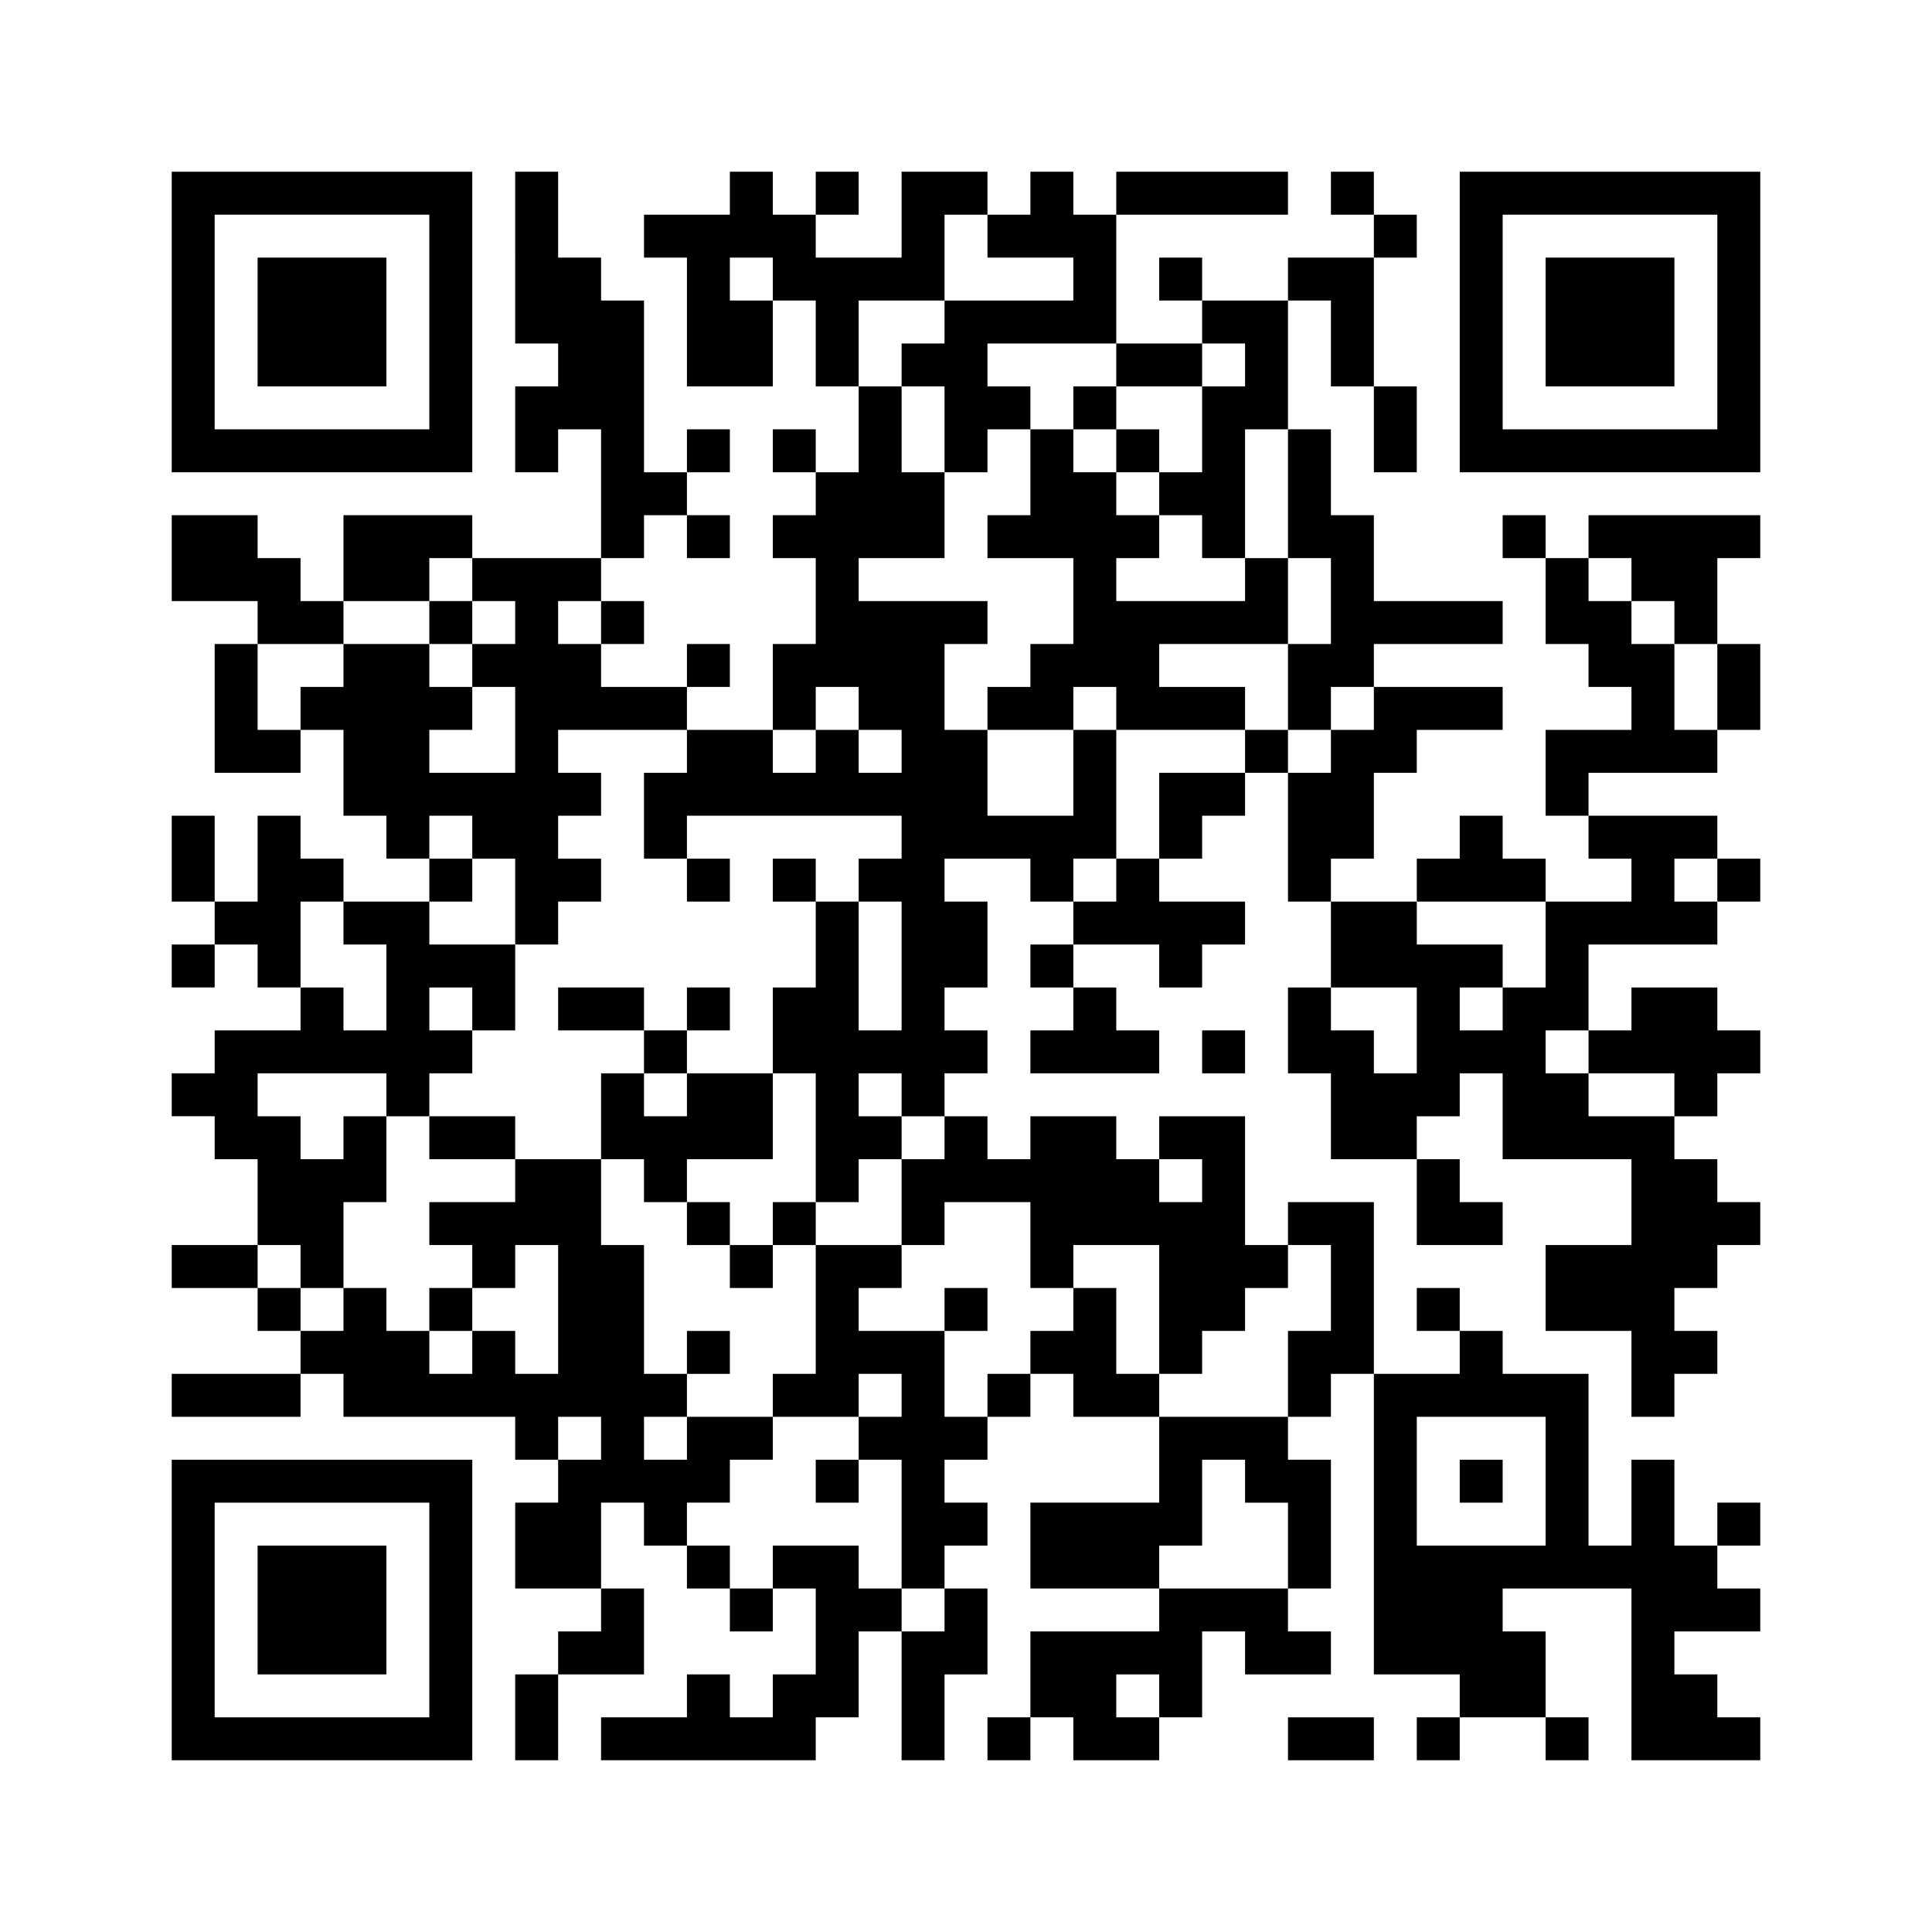 <?xml version="1.0" standalone="no"?>
<!DOCTYPE svg PUBLIC "-//W3C//DTD SVG 20010904//EN"
 "http://www.w3.org/TR/2001/REC-SVG-20010904/DTD/svg10.dtd">
<svg version="1.0" xmlns="http://www.w3.org/2000/svg"
 width="270pt" height="270pt" viewBox="0 0 270 270"
 preserveAspectRatio="xMidYMid meet">
<g><rect x="0" y="0" width="270" height="270" fill="#ffffff" />
<g transform="translate(0,270) scale(0.05,-0.05)"
fill="#000000" stroke="none">
<path d="M480 4500 l0 -420 420 0 420 0 0 420 0 420 -420 0 -420 0 0 -420z
m720 0 l0 -300 -300 0 -300 0 0 300 0 300 300 0 300 0 0 -300z"/>
<path d="M720 4500 l0 -180 180 0 180 0 0 180 0 180 -180 0 -180 0 0 -180z"/>
<path d="M1440 4680 l0 -240 60 0 60 0 0 -60 0 -60 -60 0 -60 0 0 -120 0 -120
60 0 60 0 0 60 0 60 60 0 60 0 0 -180 0 -180 -180 0 -180 0 0 60 0 60 -180 0
-180 0 0 -120 0 -120 -60 0 -60 0 0 60 0 60 -60 0 -60 0 0 60 0 60 -120 0
-120 0 0 -120 0 -120 120 0 120 0 0 -60 0 -60 -60 0 -60 0 0 -180 0 -180 120
0 120 0 0 60 0 60 60 0 60 0 0 -120 0 -120 60 0 60 0 0 -60 0 -60 60 0 60 0 0
-60 0 -60 -120 0 -120 0 0 60 0 60 -60 0 -60 0 0 60 0 60 -60 0 -60 0 0 -120
0 -120 -60 0 -60 0 0 120 0 120 -60 0 -60 0 0 -120 0 -120 60 0 60 0 0 -60 0
-60 -60 0 -60 0 0 -60 0 -60 60 0 60 0 0 60 0 60 60 0 60 0 0 -60 0 -60 60 0
60 0 0 -60 0 -60 -120 0 -120 0 0 -60 0 -60 -60 0 -60 0 0 -60 0 -60 60 0 60
0 0 -60 0 -60 60 0 60 0 0 -120 0 -120 -120 0 -120 0 0 -60 0 -60 120 0 120 0
0 -60 0 -60 60 0 60 0 0 -60 0 -60 -180 0 -180 0 0 -60 0 -60 180 0 180 0 0
60 0 60 60 0 60 0 0 -60 0 -60 240 0 240 0 0 -60 0 -60 60 0 60 0 0 -60 0 -60
-60 0 -60 0 0 -120 0 -120 120 0 120 0 0 -60 0 -60 -60 0 -60 0 0 -60 0 -60
-60 0 -60 0 0 -120 0 -120 60 0 60 0 0 120 0 120 120 0 120 0 0 120 0 120 -60
0 -60 0 0 120 0 120 60 0 60 0 0 -60 0 -60 60 0 60 0 0 -60 0 -60 60 0 60 0 0
-60 0 -60 60 0 60 0 0 60 0 60 60 0 60 0 0 -120 0 -120 -60 0 -60 0 0 -60 0
-60 -60 0 -60 0 0 60 0 60 -60 0 -60 0 0 -60 0 -60 -120 0 -120 0 0 -60 0 -60
300 0 300 0 0 60 0 60 60 0 60 0 0 120 0 120 60 0 60 0 0 -180 0 -180 60 0 60
0 0 120 0 120 60 0 60 0 0 120 0 120 -60 0 -60 0 0 60 0 60 60 0 60 0 0 60 0
60 -60 0 -60 0 0 60 0 60 60 0 60 0 0 60 0 60 60 0 60 0 0 60 0 60 60 0 60 0
0 -60 0 -60 120 0 120 0 0 -120 0 -120 -180 0 -180 0 0 -120 0 -120 180 0 180
0 0 -60 0 -60 -180 0 -180 0 0 -120 0 -120 -60 0 -60 0 0 -60 0 -60 60 0 60 0
0 60 0 60 60 0 60 0 0 -60 0 -60 120 0 120 0 0 60 0 60 60 0 60 0 0 120 0 120
60 0 60 0 0 -60 0 -60 120 0 120 0 0 60 0 60 -60 0 -60 0 0 60 0 60 60 0 60 0
0 180 0 180 -60 0 -60 0 0 60 0 60 60 0 60 0 0 60 0 60 60 0 60 0 0 -420 0
-420 120 0 120 0 0 -60 0 -60 -60 0 -60 0 0 -60 0 -60 60 0 60 0 0 60 0 60
120 0 120 0 0 -60 0 -60 60 0 60 0 0 60 0 60 -60 0 -60 0 0 120 0 120 -60 0
-60 0 0 60 0 60 180 0 180 0 0 -240 0 -240 180 0 180 0 0 60 0 60 -60 0 -60 0
0 60 0 60 -60 0 -60 0 0 60 0 60 120 0 120 0 0 60 0 60 -60 0 -60 0 0 60 0 60
60 0 60 0 0 60 0 60 -60 0 -60 0 0 -60 0 -60 -60 0 -60 0 0 120 0 120 -60 0
-60 0 0 -120 0 -120 -60 0 -60 0 0 240 0 240 -120 0 -120 0 0 60 0 60 -60 0
-60 0 0 60 0 60 -60 0 -60 0 0 -60 0 -60 60 0 60 0 0 -60 0 -60 -120 0 -120 0
0 240 0 240 -120 0 -120 0 0 -60 0 -60 -60 0 -60 0 0 180 0 180 -120 0 -120 0
0 -60 0 -60 -60 0 -60 0 0 60 0 60 -120 0 -120 0 0 -60 0 -60 -60 0 -60 0 0
60 0 60 -60 0 -60 0 0 60 0 60 60 0 60 0 0 60 0 60 -60 0 -60 0 0 60 0 60 60
0 60 0 0 120 0 120 -60 0 -60 0 0 60 0 60 120 0 120 0 0 -60 0 -60 60 0 60 0
0 -60 0 -60 -60 0 -60 0 0 -60 0 -60 60 0 60 0 0 -60 0 -60 -60 0 -60 0 0 -60
0 -60 180 0 180 0 0 60 0 60 -60 0 -60 0 0 60 0 60 -60 0 -60 0 0 60 0 60 120
0 120 0 0 -60 0 -60 60 0 60 0 0 60 0 60 60 0 60 0 0 60 0 60 -120 0 -120 0 0
60 0 60 60 0 60 0 0 60 0 60 60 0 60 0 0 60 0 60 60 0 60 0 0 -180 0 -180 60
0 60 0 0 -120 0 -120 -60 0 -60 0 0 -120 0 -120 60 0 60 0 0 -120 0 -120 120
0 120 0 0 -120 0 -120 120 0 120 0 0 60 0 60 -60 0 -60 0 0 60 0 60 -60 0 -60
0 0 60 0 60 60 0 60 0 0 60 0 60 60 0 60 0 0 -120 0 -120 180 0 180 0 0 -120
0 -120 -120 0 -120 0 0 -120 0 -120 120 0 120 0 0 -120 0 -120 60 0 60 0 0 60
0 60 60 0 60 0 0 60 0 60 -60 0 -60 0 0 60 0 60 60 0 60 0 0 60 0 60 60 0 60
0 0 60 0 60 -60 0 -60 0 0 60 0 60 -60 0 -60 0 0 60 0 60 60 0 60 0 0 60 0 60
60 0 60 0 0 60 0 60 -60 0 -60 0 0 60 0 60 -120 0 -120 0 0 -60 0 -60 -60 0
-60 0 0 120 0 120 180 0 180 0 0 60 0 60 60 0 60 0 0 60 0 60 -60 0 -60 0 0
60 0 60 -180 0 -180 0 0 60 0 60 180 0 180 0 0 60 0 60 60 0 60 0 0 120 0 120
-60 0 -60 0 0 120 0 120 60 0 60 0 0 60 0 60 -240 0 -240 0 0 -60 0 -60 -60 0
-60 0 0 60 0 60 -60 0 -60 0 0 -60 0 -60 60 0 60 0 0 -120 0 -120 60 0 60 0 0
-60 0 -60 60 0 60 0 0 -60 0 -60 -120 0 -120 0 0 -120 0 -120 60 0 60 0 0 -60
0 -60 60 0 60 0 0 -60 0 -60 -120 0 -120 0 0 60 0 60 -60 0 -60 0 0 60 0 60
-60 0 -60 0 0 -60 0 -60 -60 0 -60 0 0 -60 0 -60 -120 0 -120 0 0 60 0 60 60
0 60 0 0 120 0 120 60 0 60 0 0 60 0 60 120 0 120 0 0 60 0 60 -180 0 -180 0
0 60 0 60 180 0 180 0 0 60 0 60 -180 0 -180 0 0 120 0 120 -60 0 -60 0 0 120
0 120 -60 0 -60 0 0 180 0 180 60 0 60 0 0 -120 0 -120 60 0 60 0 0 -120 0
-120 60 0 60 0 0 120 0 120 -60 0 -60 0 0 180 0 180 60 0 60 0 0 60 0 60 -60
0 -60 0 0 60 0 60 -60 0 -60 0 0 -60 0 -60 60 0 60 0 0 -60 0 -60 -120 0 -120
0 0 -60 0 -60 -120 0 -120 0 0 60 0 60 -60 0 -60 0 0 -60 0 -60 60 0 60 0 0
-60 0 -60 -120 0 -120 0 0 180 0 180 240 0 240 0 0 60 0 60 -240 0 -240 0 0
-60 0 -60 -60 0 -60 0 0 60 0 60 -60 0 -60 0 0 -60 0 -60 -60 0 -60 0 0 60 0
60 -120 0 -120 0 0 -120 0 -120 -120 0 -120 0 0 60 0 60 60 0 60 0 0 60 0 60
-60 0 -60 0 0 -60 0 -60 -60 0 -60 0 0 60 0 60 -60 0 -60 0 0 -60 0 -60 -120
0 -120 0 0 -60 0 -60 60 0 60 0 0 -180 0 -180 120 0 120 0 0 120 0 120 60 0
60 0 0 -120 0 -120 60 0 60 0 0 -120 0 -120 -60 0 -60 0 0 60 0 60 -60 0 -60
0 0 -60 0 -60 60 0 60 0 0 -60 0 -60 -60 0 -60 0 0 -60 0 -60 60 0 60 0 0
-120 0 -120 -60 0 -60 0 0 -120 0 -120 -120 0 -120 0 0 60 0 60 60 0 60 0 0
60 0 60 -60 0 -60 0 0 -60 0 -60 -120 0 -120 0 0 60 0 60 60 0 60 0 0 60 0 60
-60 0 -60 0 0 60 0 60 60 0 60 0 0 60 0 60 60 0 60 0 0 -60 0 -60 60 0 60 0 0
60 0 60 -60 0 -60 0 0 60 0 60 60 0 60 0 0 60 0 60 -60 0 -60 0 0 -60 0 -60
-60 0 -60 0 0 240 0 240 -60 0 -60 0 0 60 0 60 -60 0 -60 0 0 120 0 120 -60 0
-60 0 0 -240z m1320 60 l0 -60 120 0 120 0 0 -60 0 -60 -180 0 -180 0 0 -60 0
-60 -60 0 -60 0 0 -60 0 -60 60 0 60 0 0 -120 0 -120 60 0 60 0 0 60 0 60 60
0 60 0 0 60 0 60 -60 0 -60 0 0 60 0 60 180 0 180 0 0 -60 0 -60 120 0 120 0
0 60 0 60 60 0 60 0 0 -60 0 -60 -60 0 -60 0 0 -120 0 -120 -60 0 -60 0 0 -60
0 -60 60 0 60 0 0 -60 0 -60 60 0 60 0 0 180 0 180 60 0 60 0 0 -180 0 -180
60 0 60 0 0 -120 0 -120 -60 0 -60 0 0 -120 0 -120 60 0 60 0 0 60 0 60 60 0
60 0 0 -60 0 -60 -60 0 -60 0 0 -60 0 -60 -60 0 -60 0 0 60 0 60 -60 0 -60 0
0 -60 0 -60 -120 0 -120 0 0 -120 0 -120 -60 0 -60 0 0 -60 0 -60 -60 0 -60 0
0 60 0 60 60 0 60 0 0 180 0 180 -60 0 -60 0 0 -120 0 -120 -120 0 -120 0 0
120 0 120 -60 0 -60 0 0 120 0 120 60 0 60 0 0 60 0 60 -180 0 -180 0 0 60 0
60 120 0 120 0 0 120 0 120 -60 0 -60 0 0 120 0 120 -60 0 -60 0 0 120 0 120
120 0 120 0 0 120 0 120 60 0 60 0 0 -60z m-600 -120 l0 -60 -60 0 -60 0 0 60
0 60 60 0 60 0 0 -60z m-840 -840 l0 -60 60 0 60 0 0 -60 0 -60 -60 0 -60 0 0
-60 0 -60 60 0 60 0 0 -120 0 -120 -120 0 -120 0 0 60 0 60 60 0 60 0 0 60 0
60 -60 0 -60 0 0 60 0 60 -120 0 -120 0 0 -60 0 -60 -60 0 -60 0 0 -60 0 -60
-60 0 -60 0 0 120 0 120 120 0 120 0 0 60 0 60 120 0 120 0 0 60 0 60 60 0 60
0 0 -60z m3240 0 l0 -60 60 0 60 0 0 -60 0 -60 60 0 60 0 0 -120 0 -120 -60 0
-60 0 0 120 0 120 -60 0 -60 0 0 60 0 60 -60 0 -60 0 0 60 0 60 60 0 60 0 0
-60z m-2880 -120 l0 -60 -60 0 -60 0 0 60 0 60 60 0 60 0 0 -60z m720 -240 l0
-60 60 0 60 0 0 -60 0 -60 -60 0 -60 0 0 60 0 60 -60 0 -60 0 0 -60 0 -60 -60
0 -60 0 0 60 0 60 60 0 60 0 0 60 0 60 60 0 60 0 0 -60z m-480 -120 l0 -60
-60 0 -60 0 0 -120 0 -120 60 0 60 0 0 60 0 60 300 0 300 0 0 -60 0 -60 -60 0
-60 0 0 -60 0 -60 60 0 60 0 0 -180 0 -180 -60 0 -60 0 0 180 0 180 -60 0 -60
0 0 -120 0 -120 -60 0 -60 0 0 -120 0 -120 60 0 60 0 0 -180 0 -180 60 0 60 0
0 60 0 60 60 0 60 0 0 60 0 60 -60 0 -60 0 0 60 0 60 60 0 60 0 0 -60 0 -60
60 0 60 0 0 -60 0 -60 -60 0 -60 0 0 -120 0 -120 60 0 60 0 0 60 0 60 120 0
120 0 0 -120 0 -120 60 0 60 0 0 60 0 60 120 0 120 0 0 -180 0 -180 60 0 60 0
0 60 0 60 60 0 60 0 0 60 0 60 60 0 60 0 0 60 0 60 60 0 60 0 0 -120 0 -120
-60 0 -60 0 0 -120 0 -120 -180 0 -180 0 0 60 0 60 -60 0 -60 0 0 120 0 120
-60 0 -60 0 0 -60 0 -60 -60 0 -60 0 0 -60 0 -60 -60 0 -60 0 0 -60 0 -60 -60
0 -60 0 0 120 0 120 -120 0 -120 0 0 60 0 60 60 0 60 0 0 60 0 60 -120 0 -120
0 0 -180 0 -180 -60 0 -60 0 0 -60 0 -60 120 0 120 0 0 60 0 60 60 0 60 0 0
-60 0 -60 -60 0 -60 0 0 -60 0 -60 60 0 60 0 0 -180 0 -180 60 0 60 0 0 -60 0
-60 -60 0 -60 0 0 60 0 60 -60 0 -60 0 0 60 0 60 -120 0 -120 0 0 -60 0 -60
-60 0 -60 0 0 60 0 60 -60 0 -60 0 0 60 0 60 60 0 60 0 0 60 0 60 60 0 60 0 0
60 0 60 -120 0 -120 0 0 -60 0 -60 -60 0 -60 0 0 60 0 60 60 0 60 0 0 60 0 60
-60 0 -60 0 0 180 0 180 -60 0 -60 0 0 120 0 120 -120 0 -120 0 0 -60 0 -60
-120 0 -120 0 0 -60 0 -60 60 0 60 0 0 -60 0 -60 60 0 60 0 0 60 0 60 60 0 60
0 0 -180 0 -180 -60 0 -60 0 0 60 0 60 -60 0 -60 0 0 -60 0 -60 -60 0 -60 0 0
60 0 60 -60 0 -60 0 0 60 0 60 -60 0 -60 0 0 -60 0 -60 -60 0 -60 0 0 60 0 60
-60 0 -60 0 0 60 0 60 60 0 60 0 0 -60 0 -60 60 0 60 0 0 120 0 120 60 0 60 0
0 120 0 120 -60 0 -60 0 0 -60 0 -60 -60 0 -60 0 0 60 0 60 -60 0 -60 0 0 60
0 60 180 0 180 0 0 -60 0 -60 60 0 60 0 0 60 0 60 60 0 60 0 0 60 0 60 -60 0
-60 0 0 60 0 60 60 0 60 0 0 -60 0 -60 60 0 60 0 0 120 0 120 -120 0 -120 0 0
60 0 60 60 0 60 0 0 60 0 60 -60 0 -60 0 0 60 0 60 60 0 60 0 0 -60 0 -60 60
0 60 0 0 -120 0 -120 60 0 60 0 0 60 0 60 60 0 60 0 0 60 0 60 -60 0 -60 0 0
60 0 60 60 0 60 0 0 60 0 60 -60 0 -60 0 0 60 0 60 180 0 180 0 0 -60z m2880
-360 l0 -60 -60 0 -60 0 0 60 0 60 60 0 60 0 0 -60z m-3840 -120 l0 -60 60 0
60 0 0 -120 0 -120 -60 0 -60 0 0 60 0 60 -60 0 -60 0 0 120 0 120 60 0 60 0
0 -60z m3360 -60 l0 -120 -60 0 -60 0 0 -60 0 -60 -60 0 -60 0 0 60 0 60 60 0
60 0 0 60 0 60 -120 0 -120 0 0 60 0 60 180 0 180 0 0 -120z m-360 -240 l0
-120 -60 0 -60 0 0 60 0 60 -60 0 -60 0 0 60 0 60 120 0 120 0 0 -120z m480
-60 l0 -60 120 0 120 0 0 -60 0 -60 -120 0 -120 0 0 60 0 60 -60 0 -60 0 0 60
0 60 60 0 60 0 0 -60z m-1080 -360 l0 -60 -60 0 -60 0 0 60 0 60 60 0 60 0 0
-60z m-1680 -720 l0 -60 -60 0 -60 0 0 60 0 60 60 0 60 0 0 -60z m2640 -120
l0 -180 -180 0 -180 0 0 180 0 180 180 0 180 0 0 -180z m-840 0 l0 -60 60 0
60 0 0 -120 0 -120 -180 0 -180 0 0 60 0 60 60 0 60 0 0 120 0 120 60 0 60 0
0 -60z m-240 -600 l0 -60 -60 0 -60 0 0 60 0 60 60 0 60 0 0 -60z"/>
<path d="M3000 4260 l0 -60 -60 0 -60 0 0 -120 0 -120 -60 0 -60 0 0 -60 0
-60 120 0 120 0 0 -120 0 -120 -60 0 -60 0 0 -60 0 -60 -60 0 -60 0 0 -60 0
-60 120 0 120 0 0 60 0 60 60 0 60 0 0 -60 0 -60 180 0 180 0 0 60 0 60 -120
0 -120 0 0 60 0 60 180 0 180 0 0 120 0 120 -60 0 -60 0 0 -60 0 -60 -180 0
-180 0 0 60 0 60 60 0 60 0 0 60 0 60 -60 0 -60 0 0 60 0 60 60 0 60 0 0 60 0
60 -60 0 -60 0 0 60 0 60 -60 0 -60 0 0 -60z m120 -120 l0 -60 -60 0 -60 0 0
60 0 60 60 0 60 0 0 -60z"/>
<path d="M1200 3660 l0 -60 60 0 60 0 0 60 0 60 -60 0 -60 0 0 -60z"/>
<path d="M1920 2940 l0 -60 60 0 60 0 0 60 0 60 -60 0 -60 0 0 -60z"/>
<path d="M2160 2940 l0 -60 60 0 60 0 0 60 0 60 -60 0 -60 0 0 -60z"/>
<path d="M1560 2580 l0 -60 120 0 120 0 0 -60 0 -60 -60 0 -60 0 0 -120 0
-120 60 0 60 0 0 -60 0 -60 60 0 60 0 0 -60 0 -60 60 0 60 0 0 -60 0 -60 60 0
60 0 0 60 0 60 60 0 60 0 0 60 0 60 -60 0 -60 0 0 -60 0 -60 -60 0 -60 0 0 60
0 60 -60 0 -60 0 0 60 0 60 120 0 120 0 0 120 0 120 -120 0 -120 0 0 60 0 60
60 0 60 0 0 60 0 60 -60 0 -60 0 0 -60 0 -60 -60 0 -60 0 0 60 0 60 -120 0
-120 0 0 -60z m360 -240 l0 -60 -60 0 -60 0 0 60 0 60 60 0 60 0 0 -60z"/>
<path d="M1200 2220 l0 -60 120 0 120 0 0 60 0 60 -120 0 -120 0 0 -60z"/>
<path d="M1200 1740 l0 -60 60 0 60 0 0 60 0 60 -60 0 -60 0 0 -60z"/>
<path d="M2640 1740 l0 -60 60 0 60 0 0 60 0 60 -60 0 -60 0 0 -60z"/>
<path d="M1920 1620 l0 -60 60 0 60 0 0 60 0 60 -60 0 -60 0 0 -60z"/>
<path d="M2280 1260 l0 -60 60 0 60 0 0 60 0 60 -60 0 -60 0 0 -60z"/>
<path d="M4080 1260 l0 -60 60 0 60 0 0 60 0 60 -60 0 -60 0 0 -60z"/>
<path d="M4080 4500 l0 -420 420 0 420 0 0 420 0 420 -420 0 -420 0 0 -420z
m720 0 l0 -300 -300 0 -300 0 0 300 0 300 300 0 300 0 0 -300z"/>
<path d="M4320 4500 l0 -180 180 0 180 0 0 180 0 180 -180 0 -180 0 0 -180z"/>
<path d="M3360 2460 l0 -60 60 0 60 0 0 60 0 60 -60 0 -60 0 0 -60z"/>
<path d="M480 900 l0 -420 420 0 420 0 0 420 0 420 -420 0 -420 0 0 -420z
m720 0 l0 -300 -300 0 -300 0 0 300 0 300 300 0 300 0 0 -300z"/>
<path d="M720 900 l0 -180 180 0 180 0 0 180 0 180 -180 0 -180 0 0 -180z"/>
<path d="M3600 540 l0 -60 120 0 120 0 0 60 0 60 -120 0 -120 0 0 -60z"/>
</g>
</g></svg>
